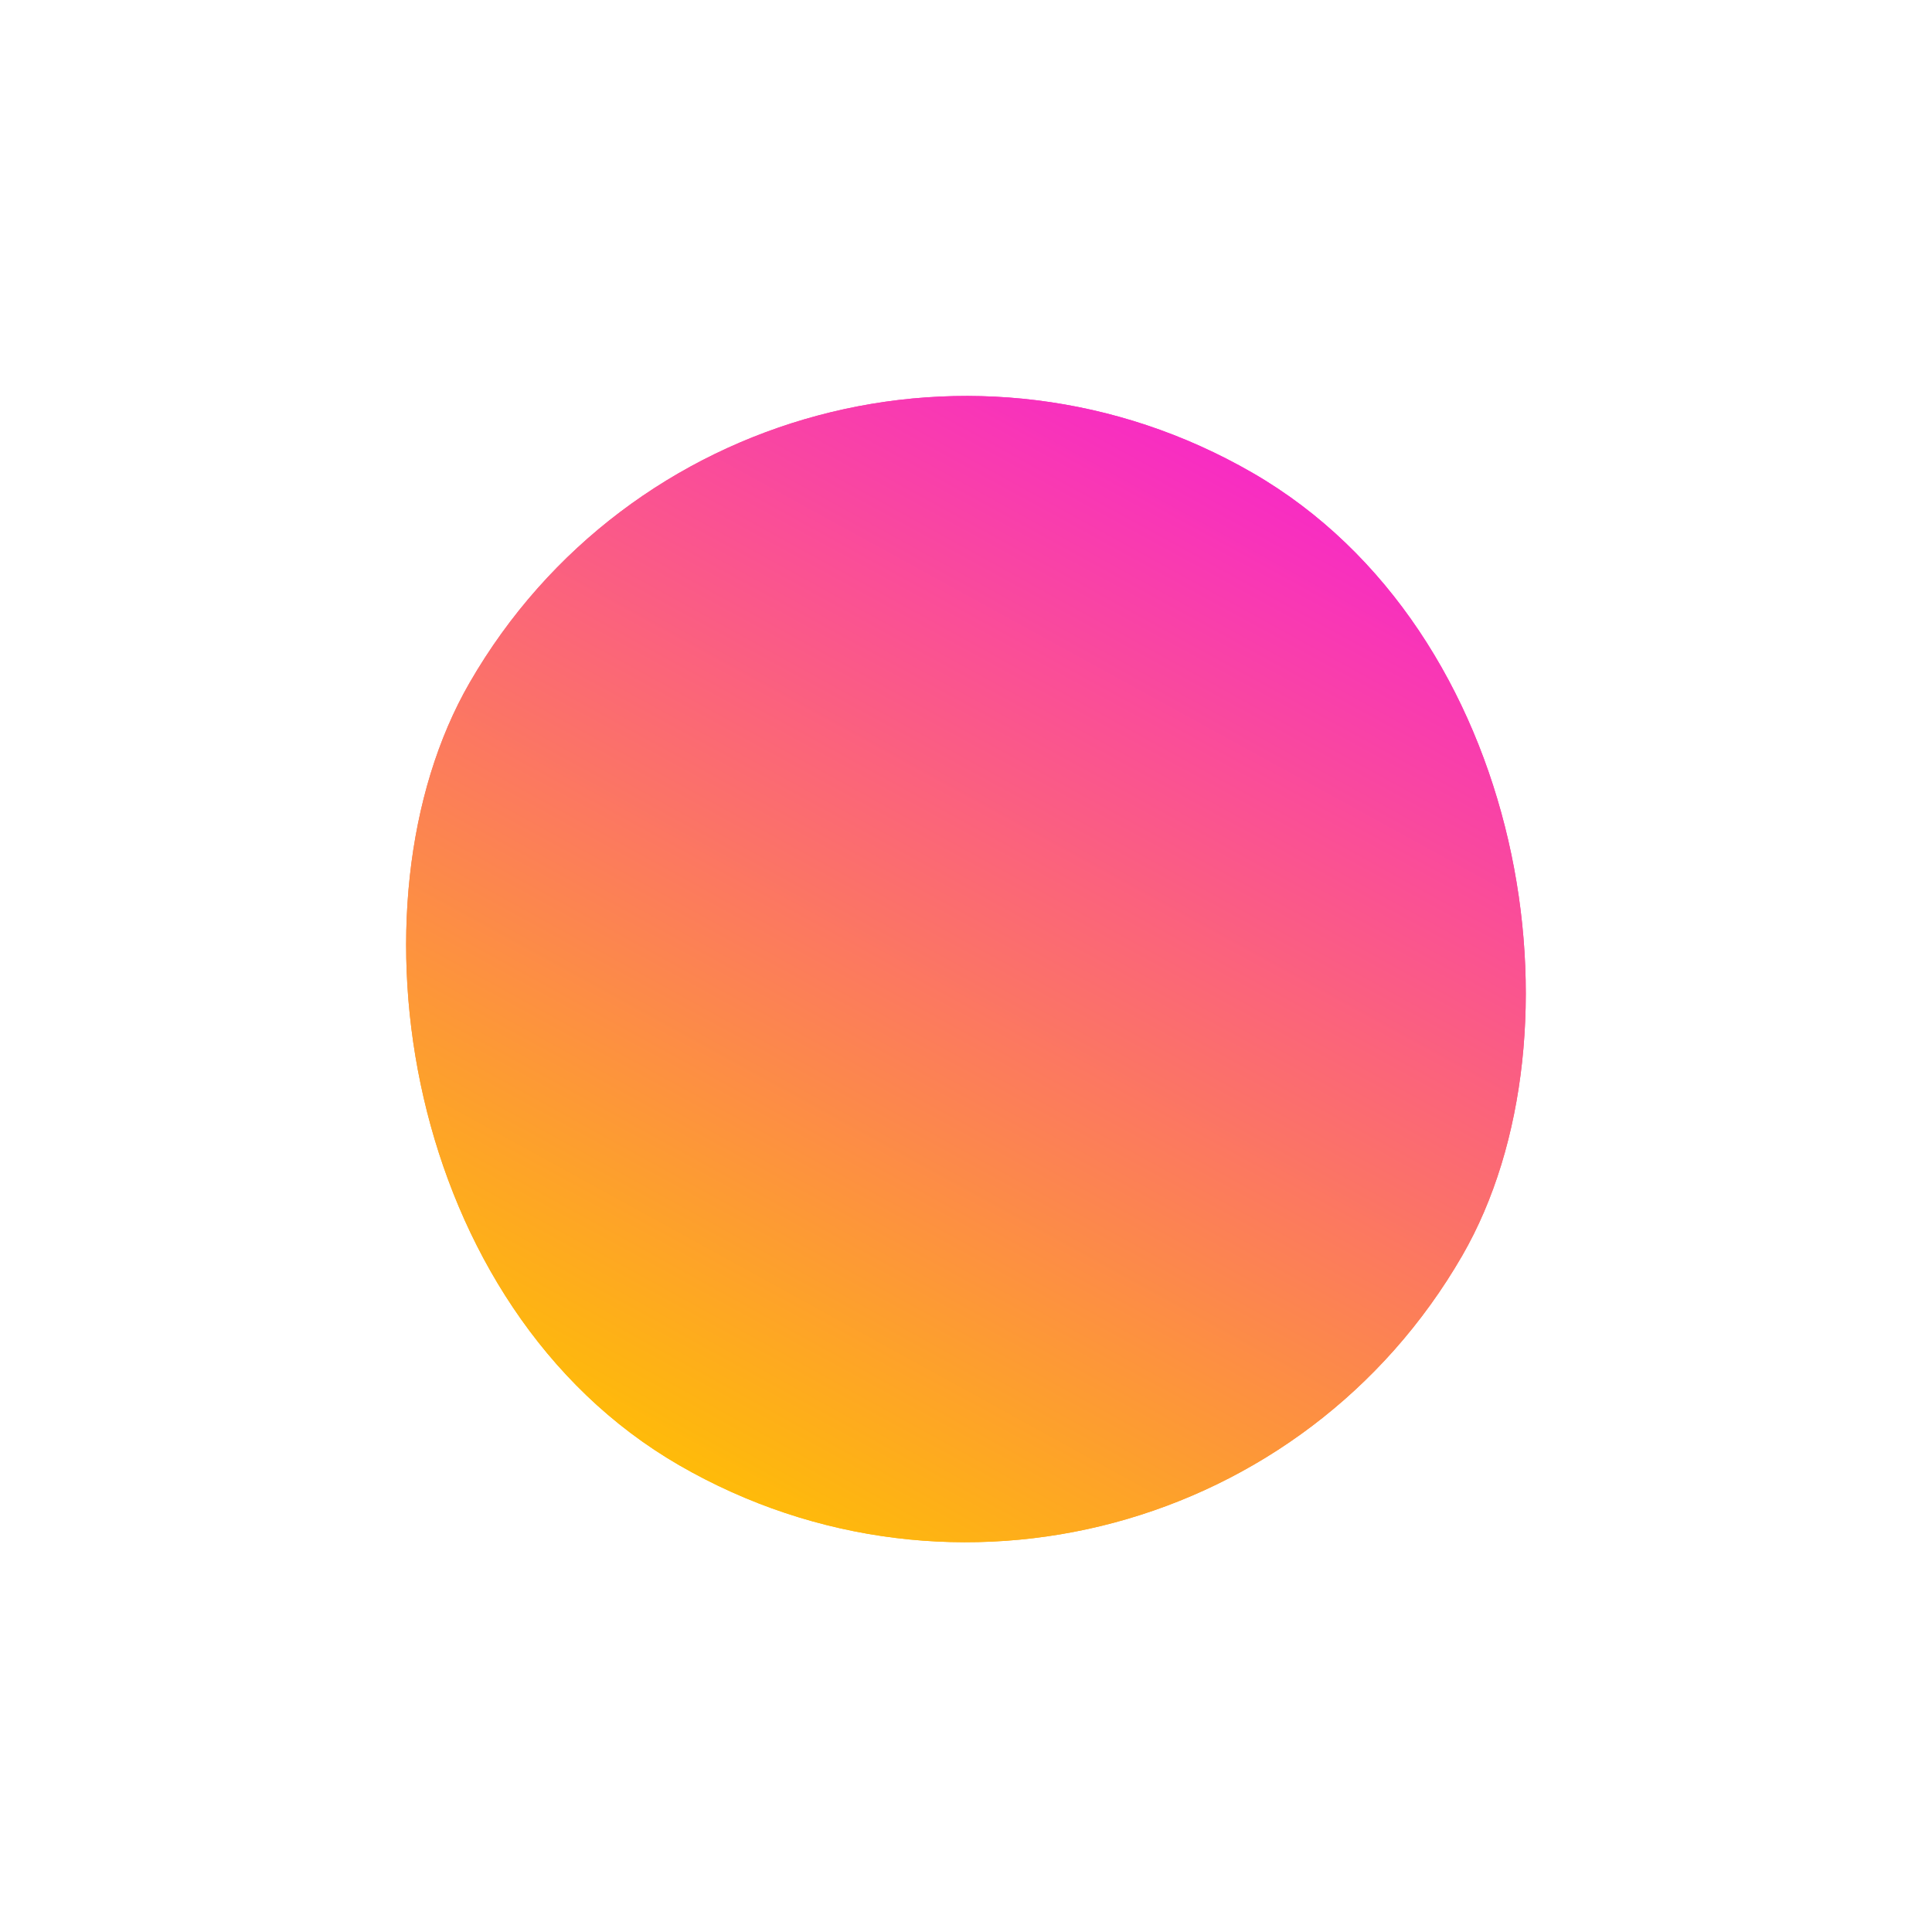 <svg width="118" height="118" viewBox="0 0 118 118" fill="none" xmlns="http://www.w3.org/2000/svg">
<g filter="url(#filter0_f_248_26)">
<rect x="71.809" y="107" width="70" height="70" rx="35" transform="rotate(-150 71.809 107)" fill="url(#paint0_linear_248_26)"/>
</g>
<rect x="71.809" y="107" width="70" height="70" rx="35" transform="rotate(-150 71.809 107)" fill="url(#paint1_linear_248_26)"/>
<defs>
<filter id="filter0_f_248_26" x="0.592" y="0.783" width="116.812" height="116.812" filterUnits="userSpaceOnUse" color-interpolation-filters="sRGB">
<feFlood flood-opacity="0" result="BackgroundImageFix"/>
<feBlend mode="normal" in="SourceGraphic" in2="BackgroundImageFix" result="shape"/>
<feGaussianBlur stdDeviation="11.7" result="effect1_foregroundBlur_248_26"/>
</filter>
<linearGradient id="paint0_linear_248_26" x1="106.456" y1="103.516" x2="108.066" y2="177.947" gradientUnits="userSpaceOnUse">
<stop stop-color="#FFC200"/>
<stop offset="1" stop-color="#F82AC6"/>
</linearGradient>
<linearGradient id="paint1_linear_248_26" x1="106.456" y1="103.516" x2="108.066" y2="177.947" gradientUnits="userSpaceOnUse">
<stop stop-color="#FFC200"/>
<stop offset="1" stop-color="#F82AC6"/>
</linearGradient>
</defs>
</svg>

